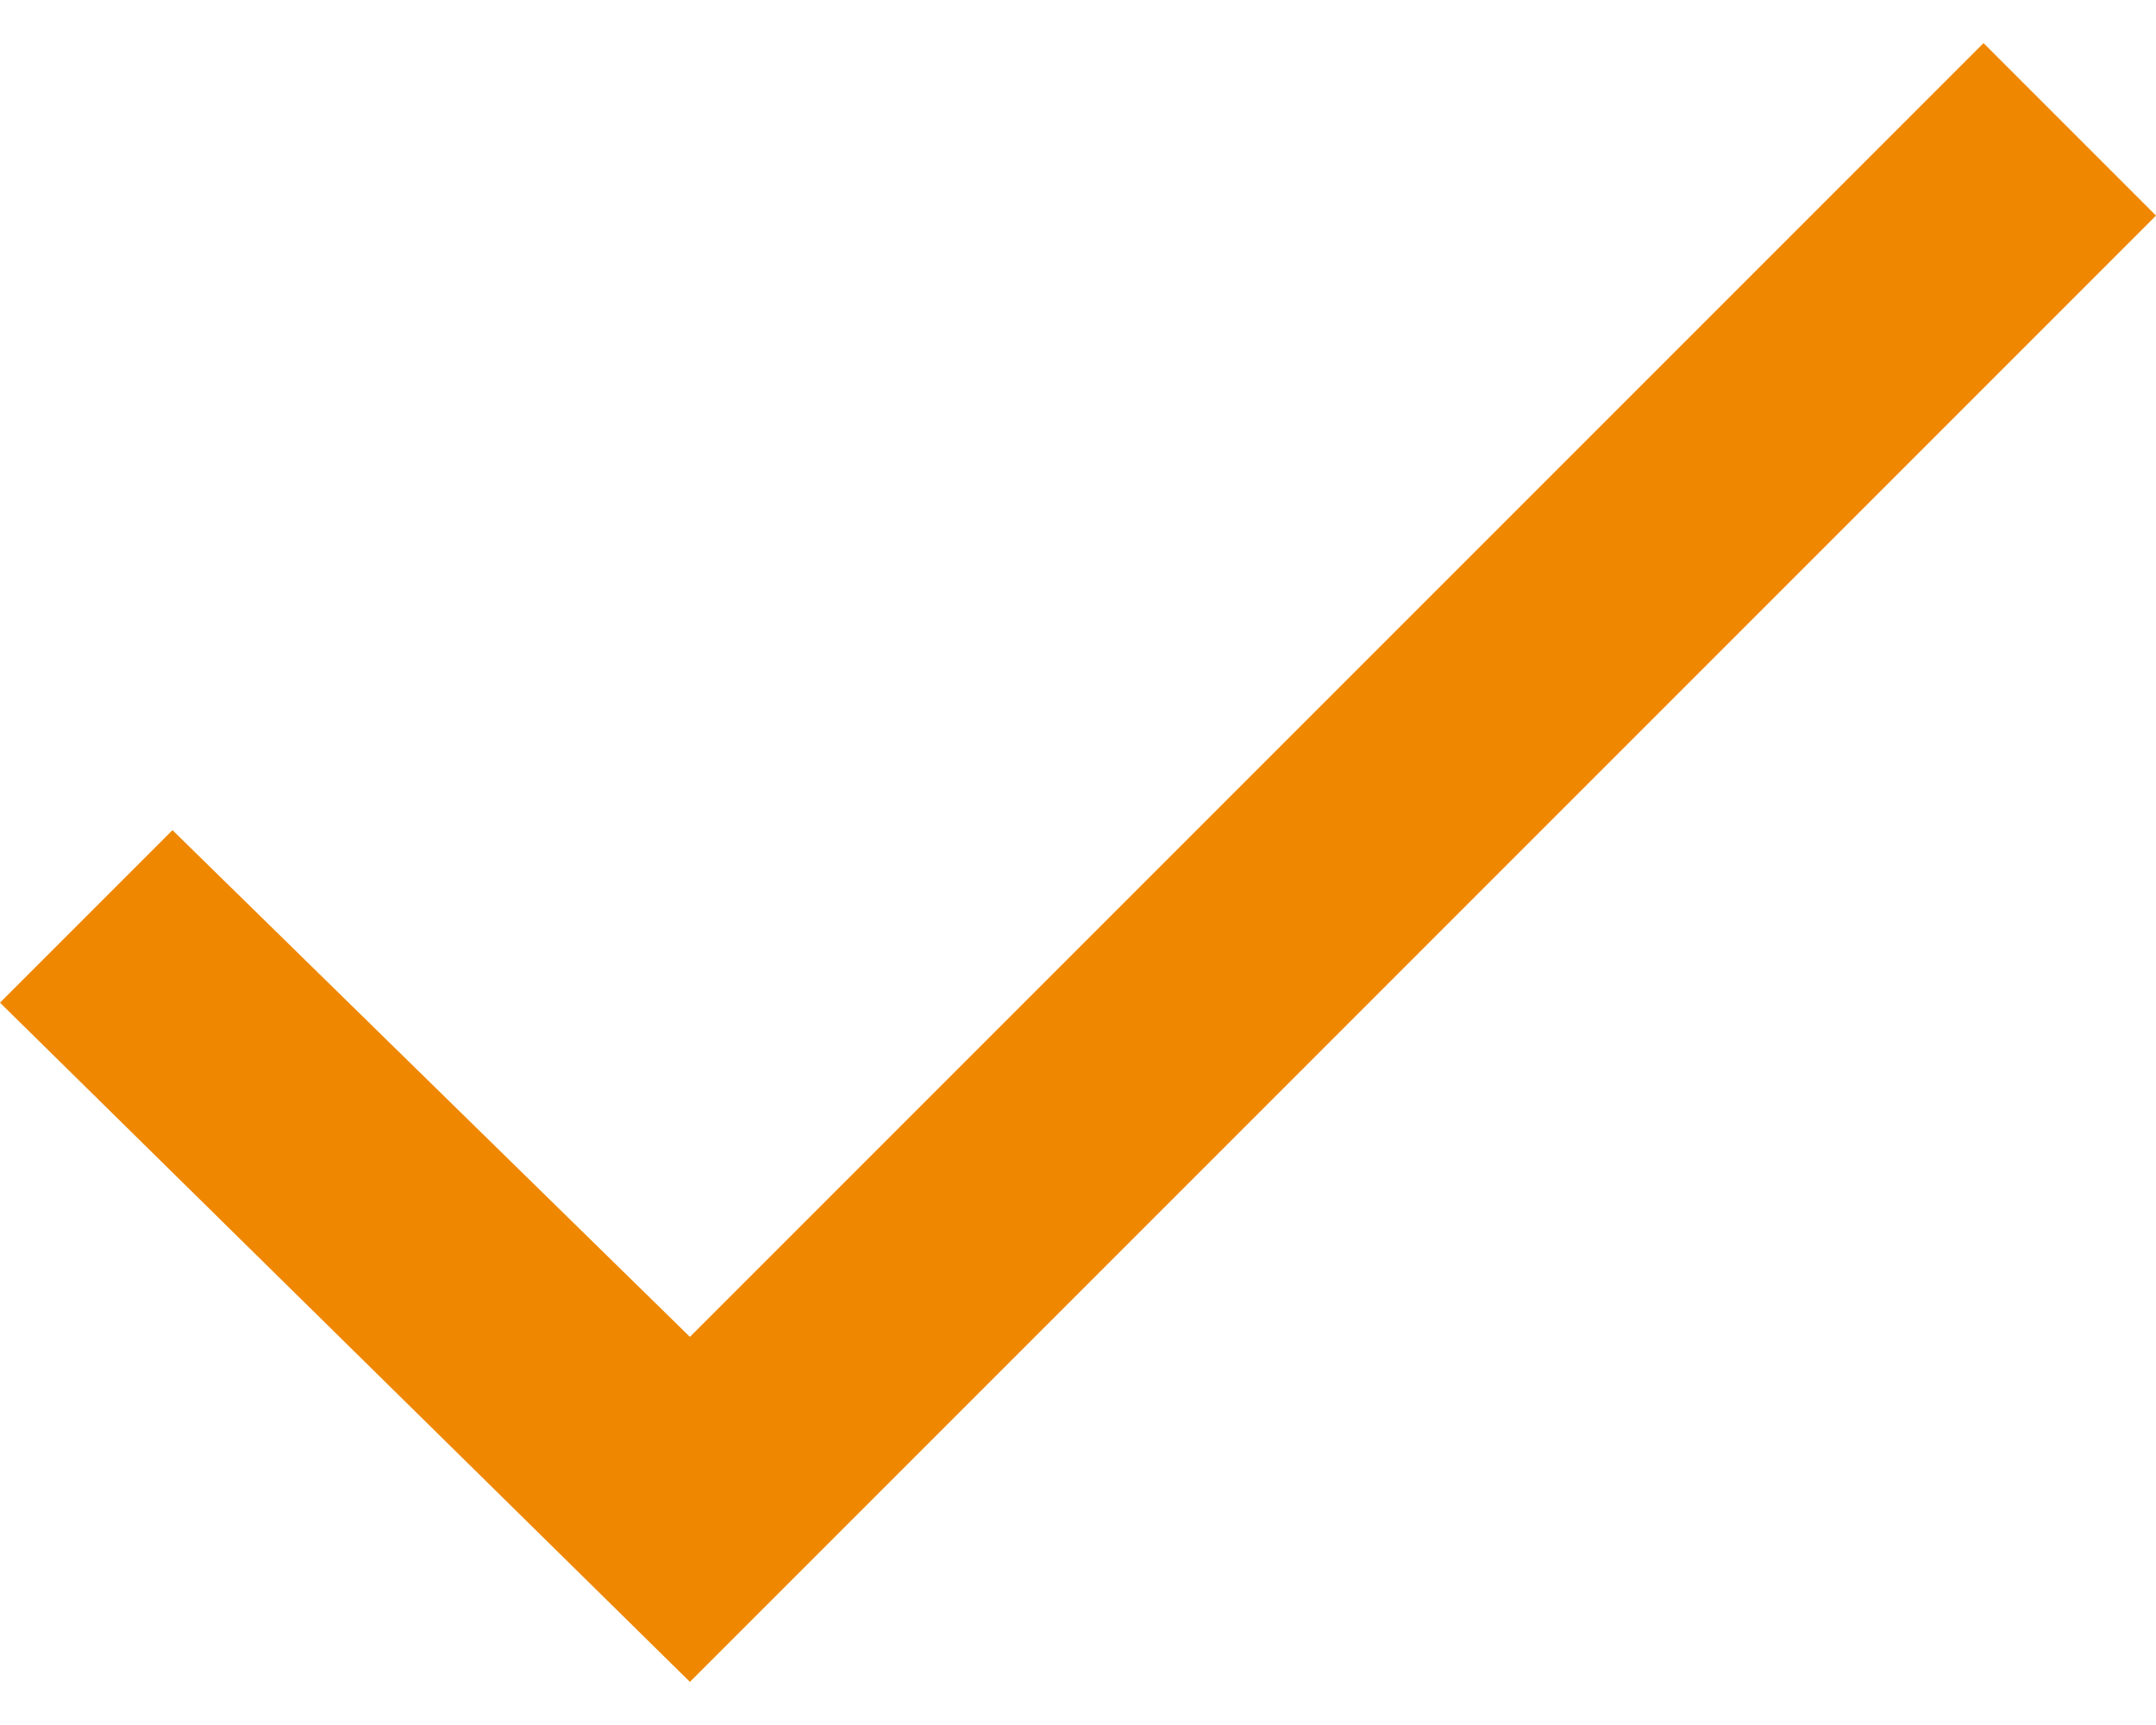 <?xml version="1.0" encoding="utf-8"?>
<!-- Generator: Adobe Illustrator 25.2.3, SVG Export Plug-In . SVG Version: 6.00 Build 0)  -->
<svg version="1.1" id="Ebene_1" xmlns="http://www.w3.org/2000/svg" xmlns:xlink="http://www.w3.org/1999/xlink" x="0px" y="0px"
     viewBox="0 0 20 16" style="enable-background:new 0 0 20 16;" xml:space="preserve">
<style type="text/css">
	.st0{filter:url(#filter-1);}
	.st1{fill:#ef8700;}
</style>
    <filter  id="filter-1">
	<feColorMatrix  in="SourceGraphic" type="matrix" values="0 0 0 0 0.369 0 0 0 0 0.796 0 0 0 0 0.749 0 0 0 1 0">
		</feColorMatrix>
</filter>
    <g id="S.6" transform="translate(-892, -873)">
	<g id="Pfeil" transform="translate(892, 872.605)" class="st0">
	</g>
</g>
    <polygon id="Path" class="st1" points="6.4,12.4 1.6,7.7 0,9.3 6.4,15.6 20,2 18.4,0.4 "/>
</svg>
